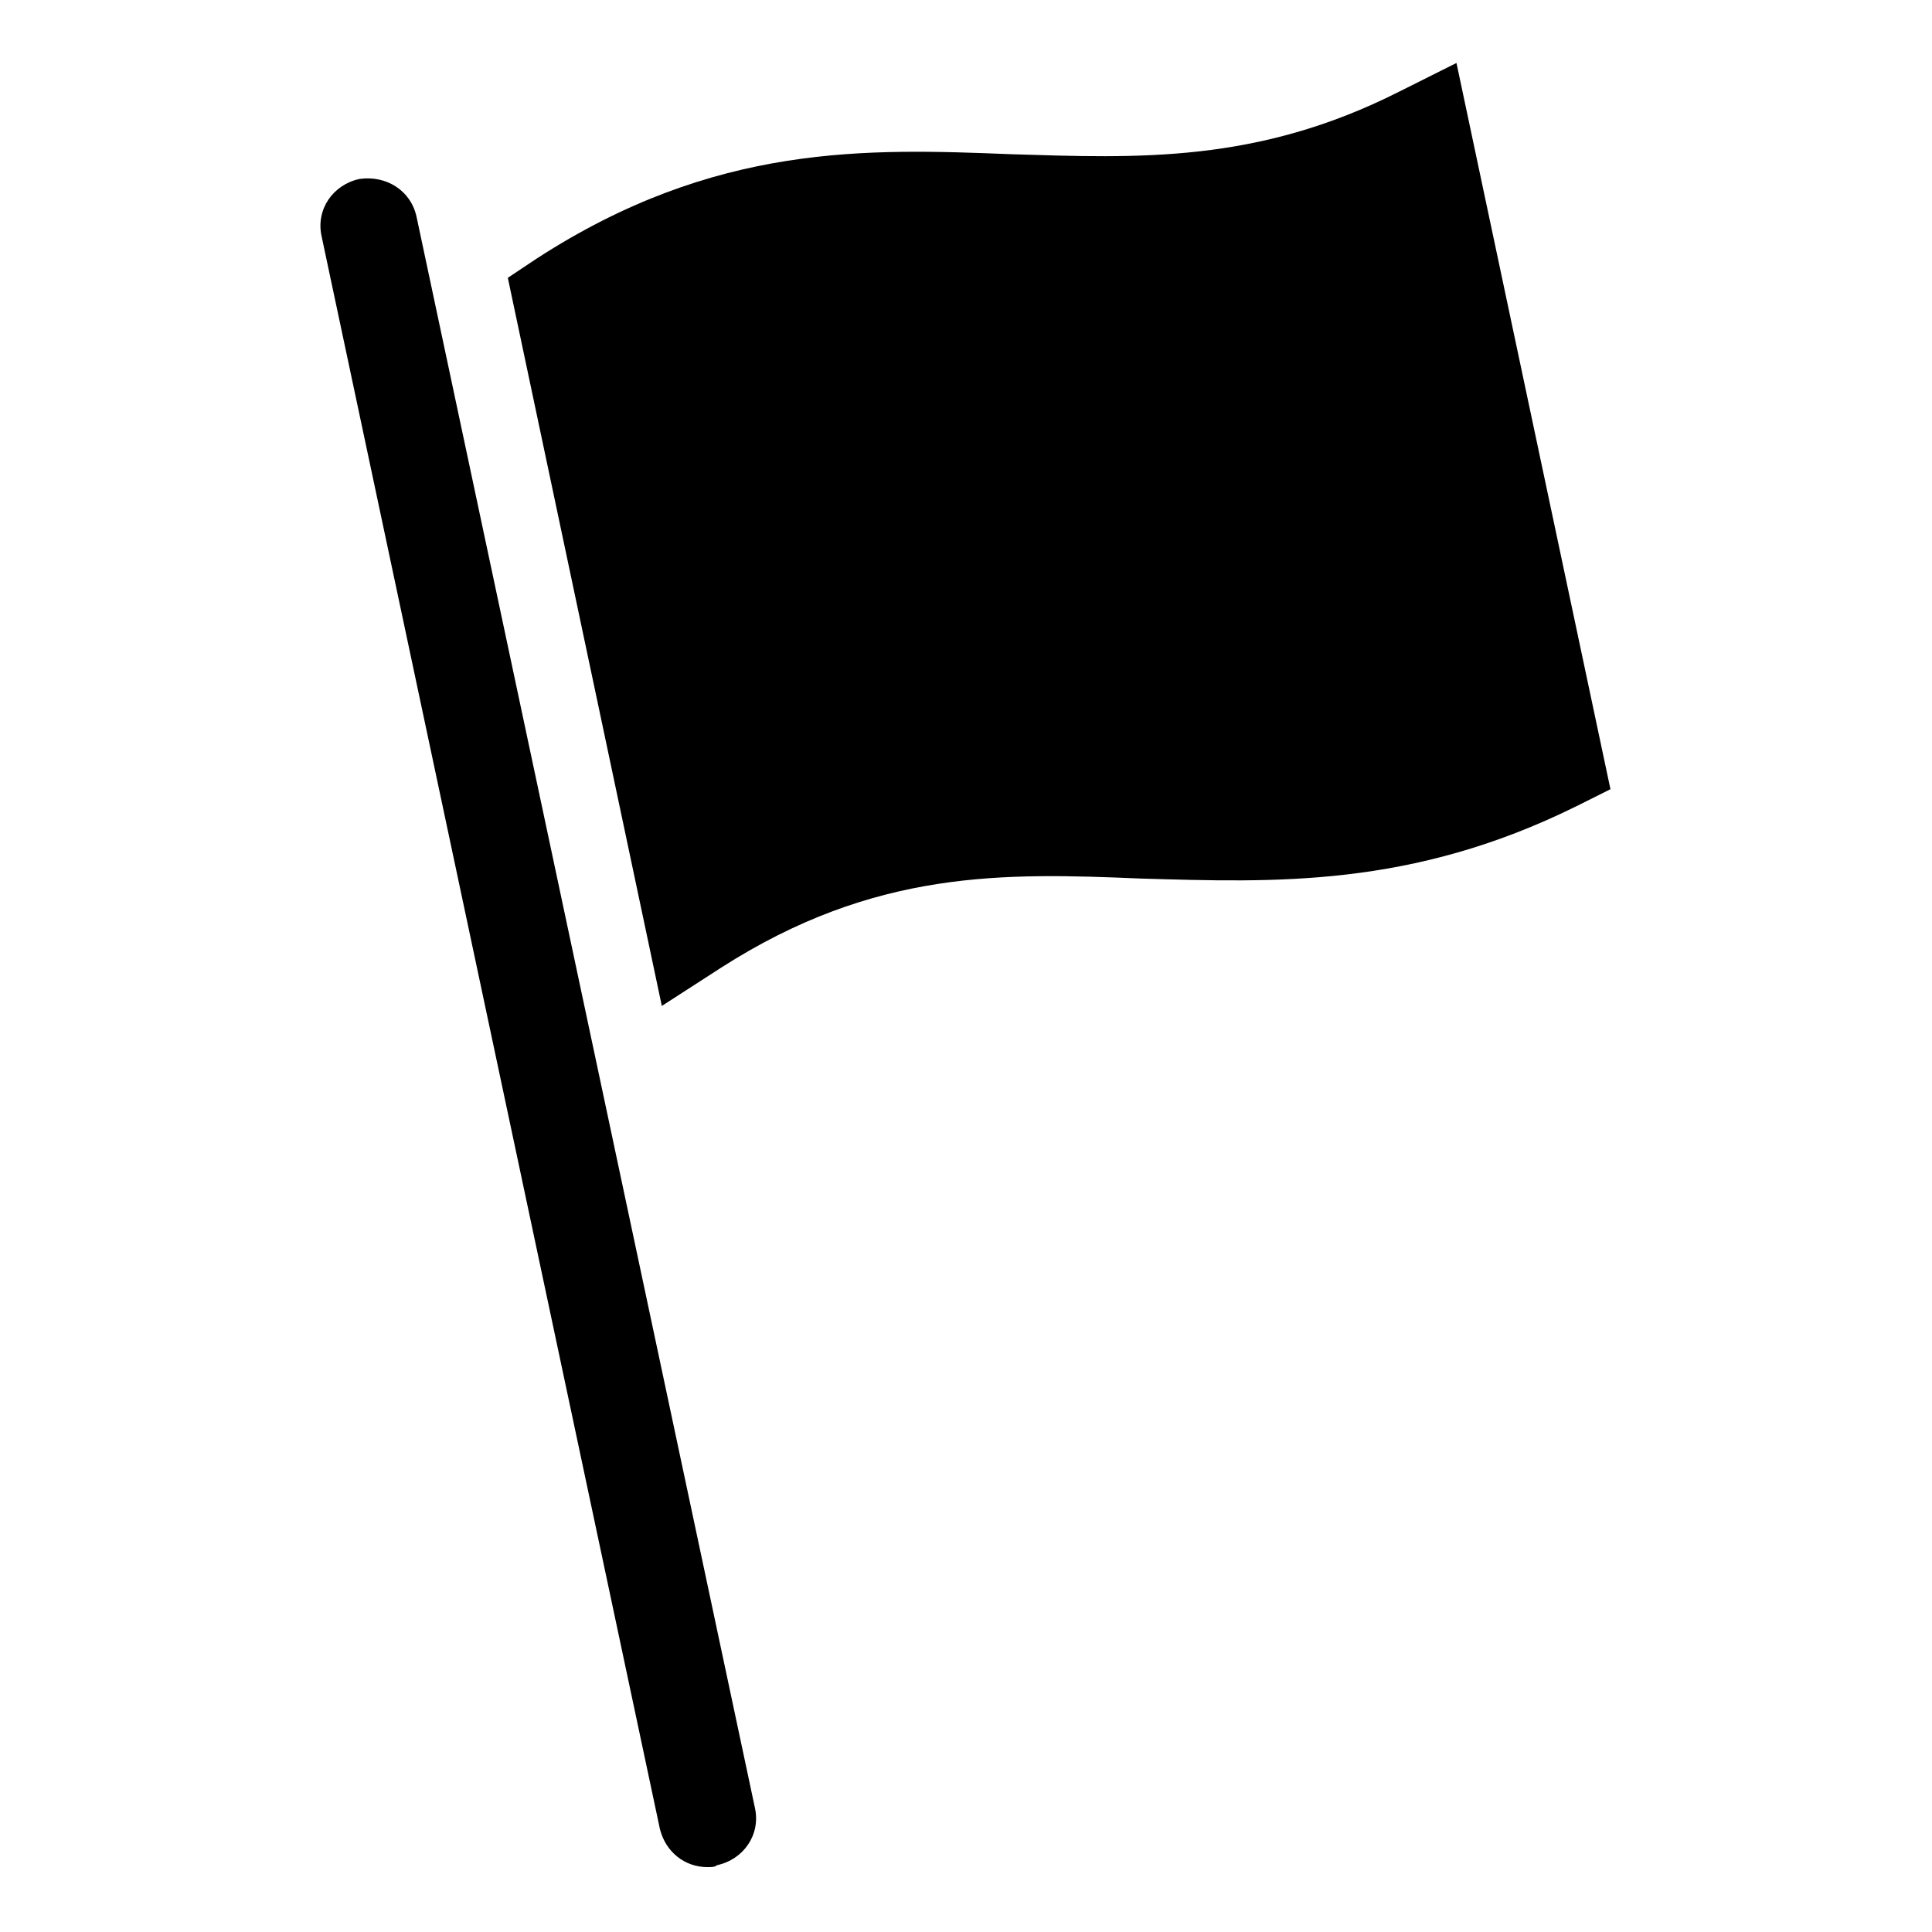 <?xml version="1.0" encoding="UTF-8"?>
<!-- Uploaded to: SVG Repo, www.svgrepo.com, Generator: SVG Repo Mixer Tools -->
<svg fill="#000000" width="800px" height="800px" version="1.1" viewBox="144 144 512 512" xmlns="http://www.w3.org/2000/svg">
 <g>
  <path d="m254.4 201.5c-1.512-7.055-8.062-11.082-15.113-10.078-7.055 1.512-11.586 8.062-10.078 15.113l89.68 422.19c1.512 6.047 6.551 10.078 12.594 10.078 1.008 0 2.016 0 2.519-0.504 7.055-1.512 11.586-8.062 10.078-15.113z"/>
  <path d="m529.98 160.69-15.113 7.559c-37.785 19.145-69.527 17.633-102.78 16.625-38.289-1.512-78.594-3.023-125.95 27.711l-7.559 5.039 40.812 192.96 15.617-10.078c40.809-26.199 75.066-25.191 111.34-23.68 35.266 1.008 71.539 2.519 115.37-19.145l9.07-4.535z"/>
 </g>
</svg>